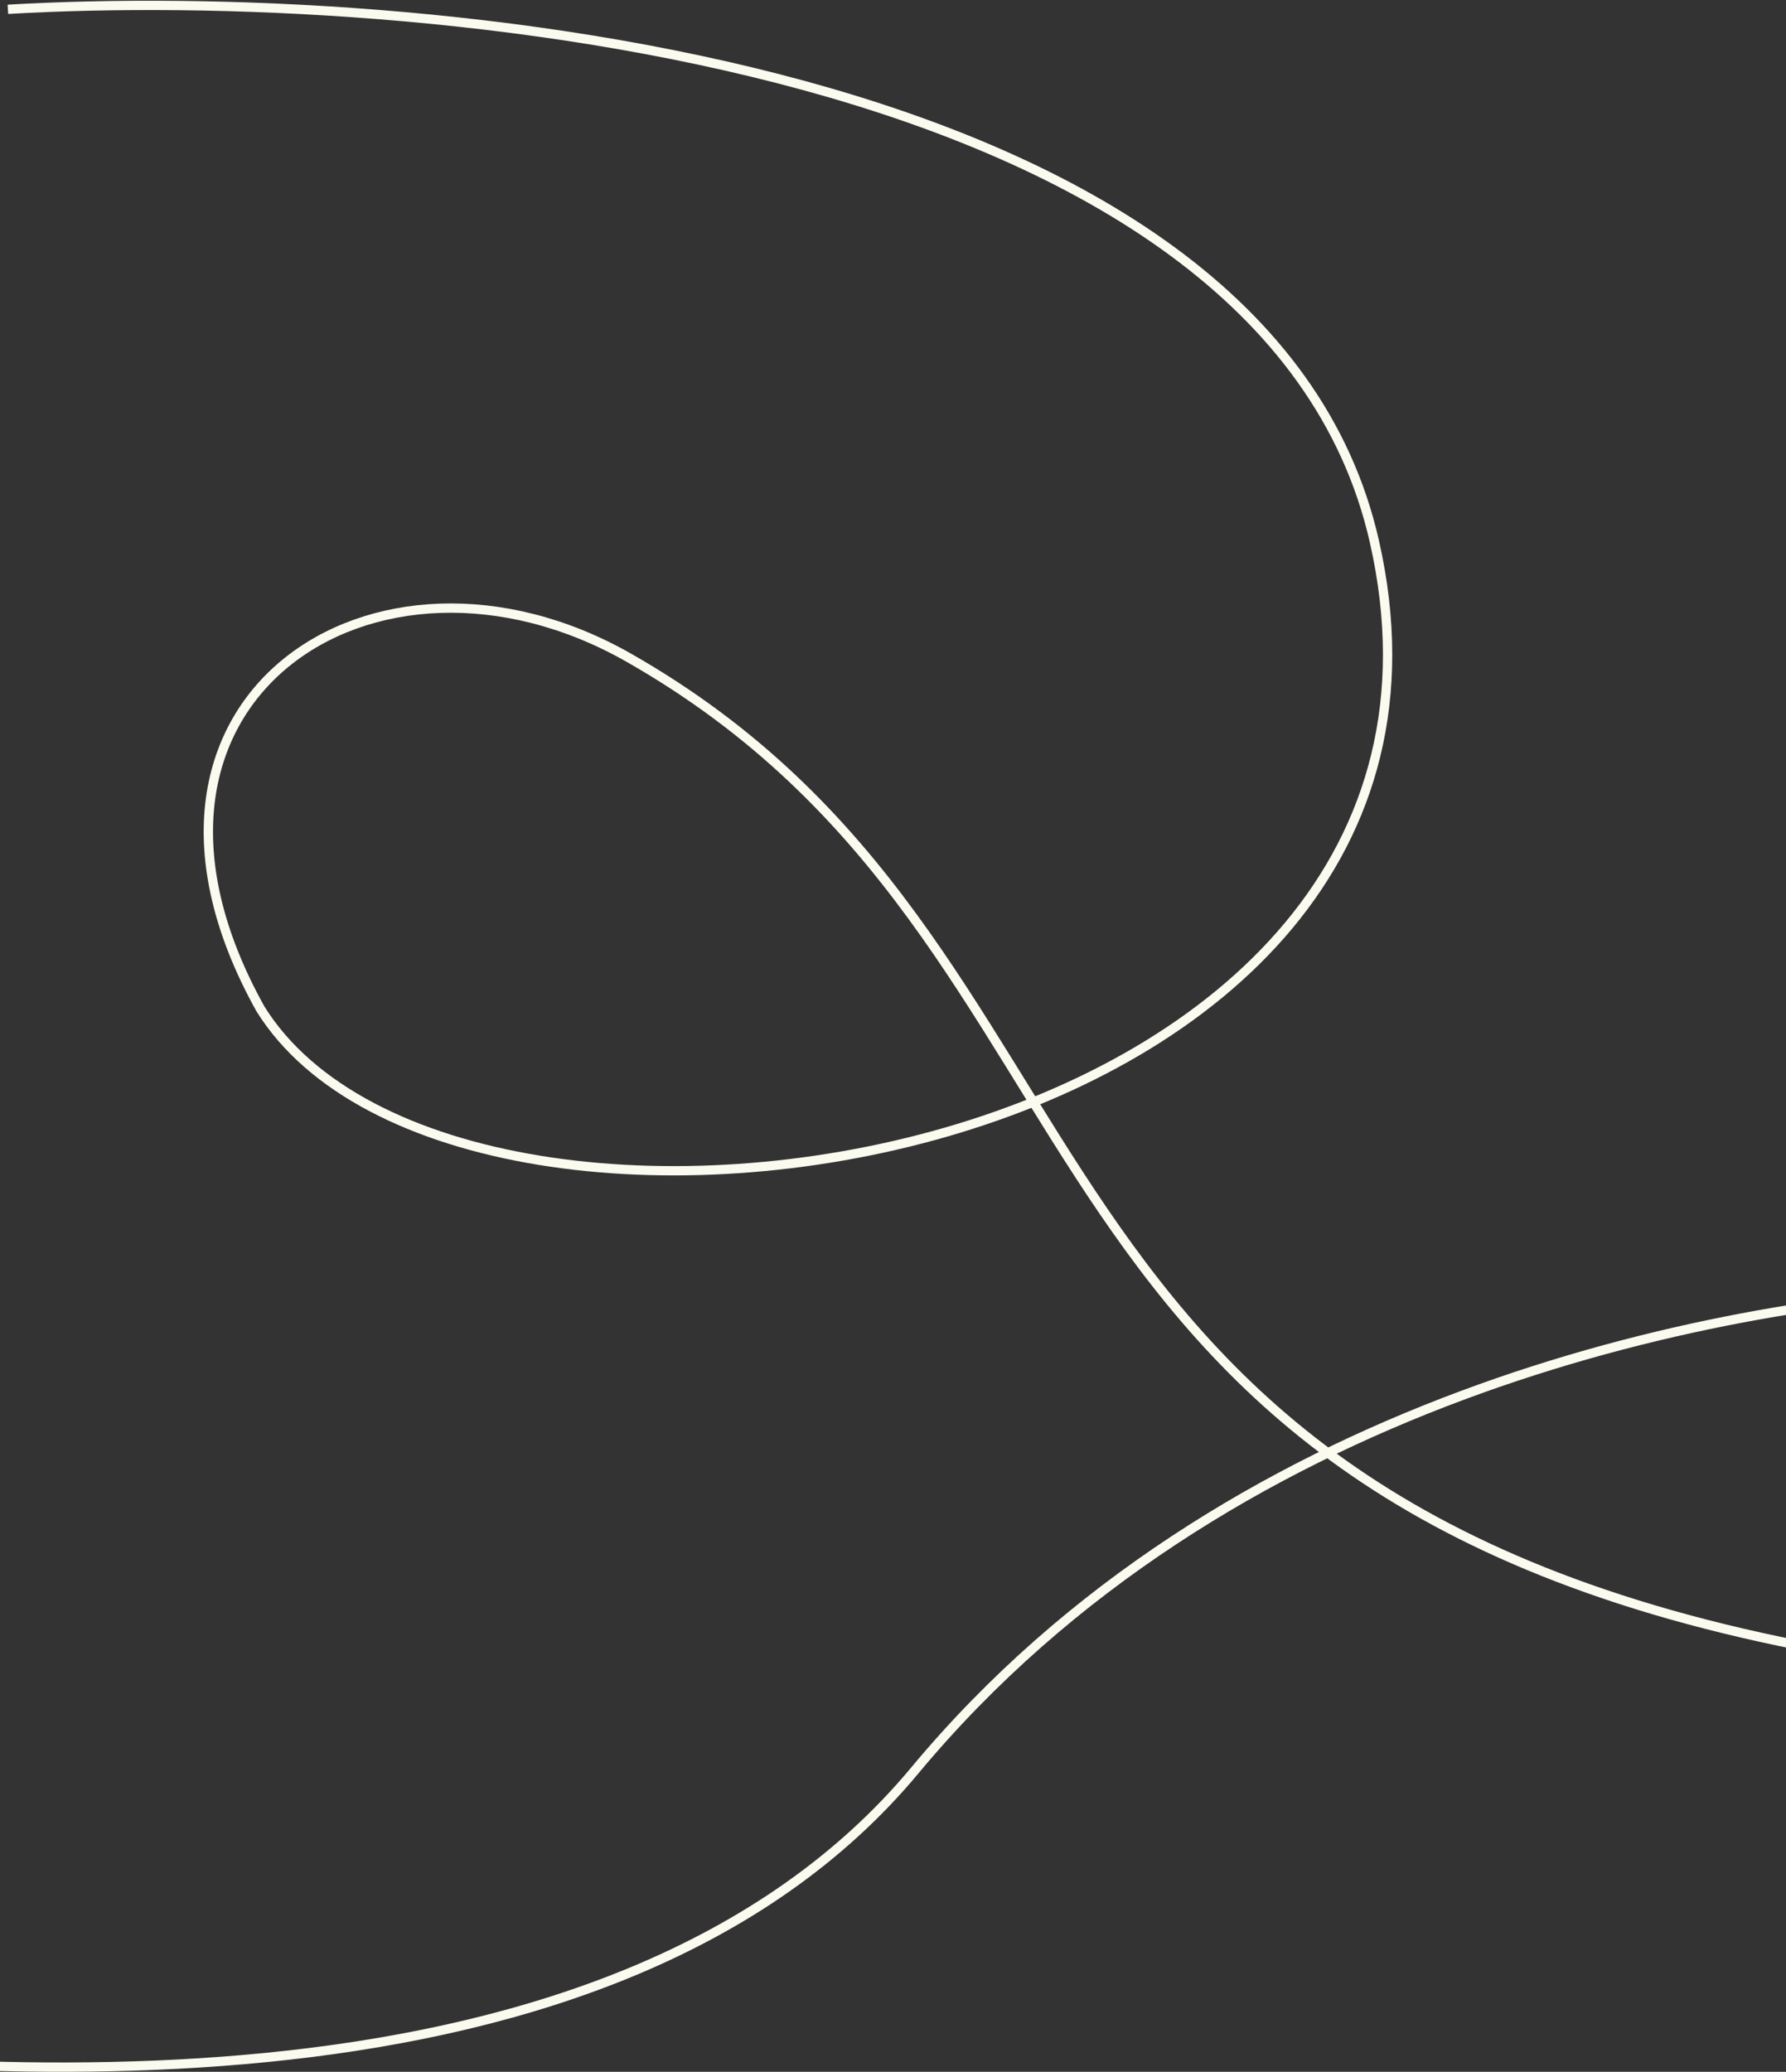 <svg width="1920" height="2227" viewBox="0 0 1920 2227" fill="none" xmlns="http://www.w3.org/2000/svg">
<rect x="0" y="0" width="1920" height="2227" fill="#333333" stroke="none"/>
<path d="M8.499 10C449.166 -15.5 1359.9 63.2 1477.5 582C1630.96 1259 495.5 1430.5 280 1084.5C95.5 753.5 403 551.5 676 707C1225.7 1020.11 1045.5 1622 1999.5 1780.5C3077.48 1959.6 2809 1353.5 2123.5 1386.5C1838.97 1400.2 1316 1503.5 983.5 1903C660.038 2291.64 -34.667 2234.33 -372 2191" stroke="#FAFBEE" stroke-width="10"/>
</svg>
